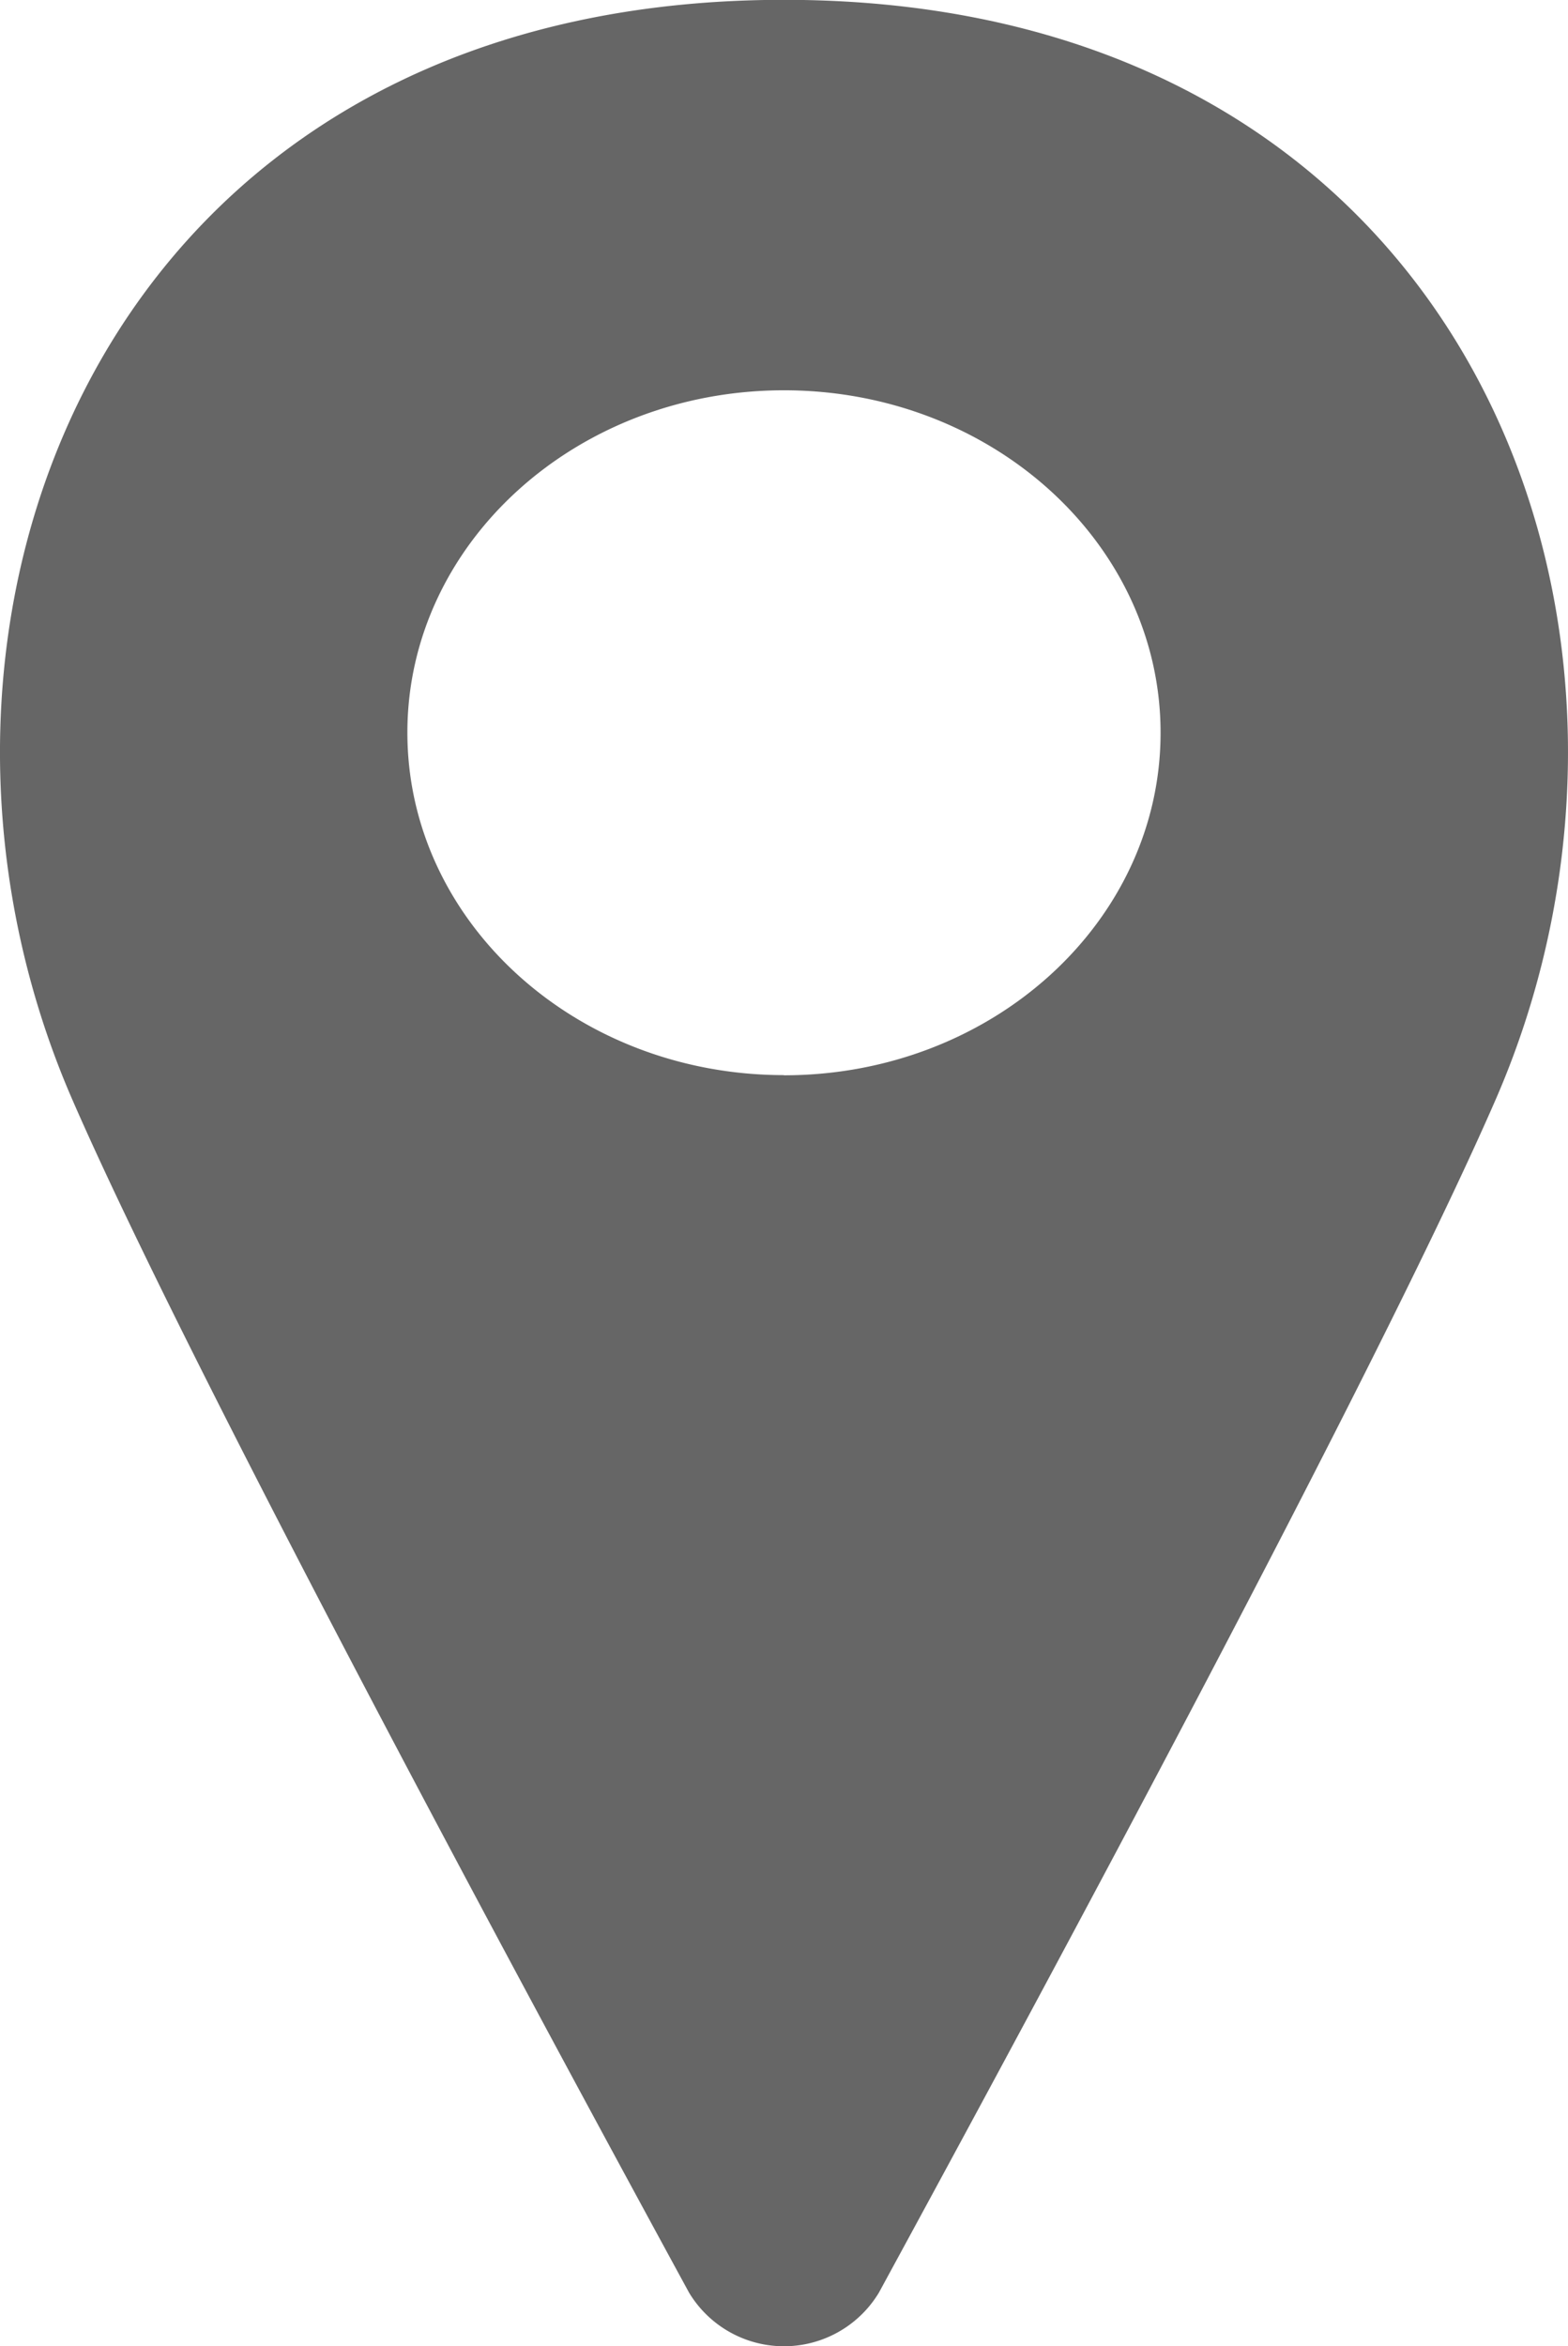 <svg xmlns="http://www.w3.org/2000/svg" xmlns:xlink="http://www.w3.org/1999/xlink" width="37.839" height="56.598" viewBox="0 0 37.839 56.598">
  <defs>
    <clipPath id="clip-path">
      <rect id="長方形_25582" data-name="長方形 25582" width="37.839" height="56.598" fill="#666"/>
    </clipPath>
  </defs>
  <g id="icn-map" transform="translate(0 -0.004)">
    <g id="グループ_10409" data-name="グループ 10409" transform="translate(0 0.004)" clip-path="url(#clip-path)">
      <path id="パス_754" data-name="パス 754" d="M18.919,0C2.353,0-3.212,15.143,1.745,26.529,4.551,32.974,12.635,47.978,16.629,55.31a2.675,2.675,0,0,0,4.58,0C25.2,47.978,33.287,32.974,36.093,26.529,41.051,15.143,35.486,0,18.919,0m0,25.939c-5.019,0-9.088-3.7-9.088-8.262S13.9,9.419,18.919,9.419s9.088,3.7,9.088,8.262-4.069,8.262-9.088,8.262" transform="translate(0 -0.004)" fill="#666"/>
    </g>
  </g>
</svg>
